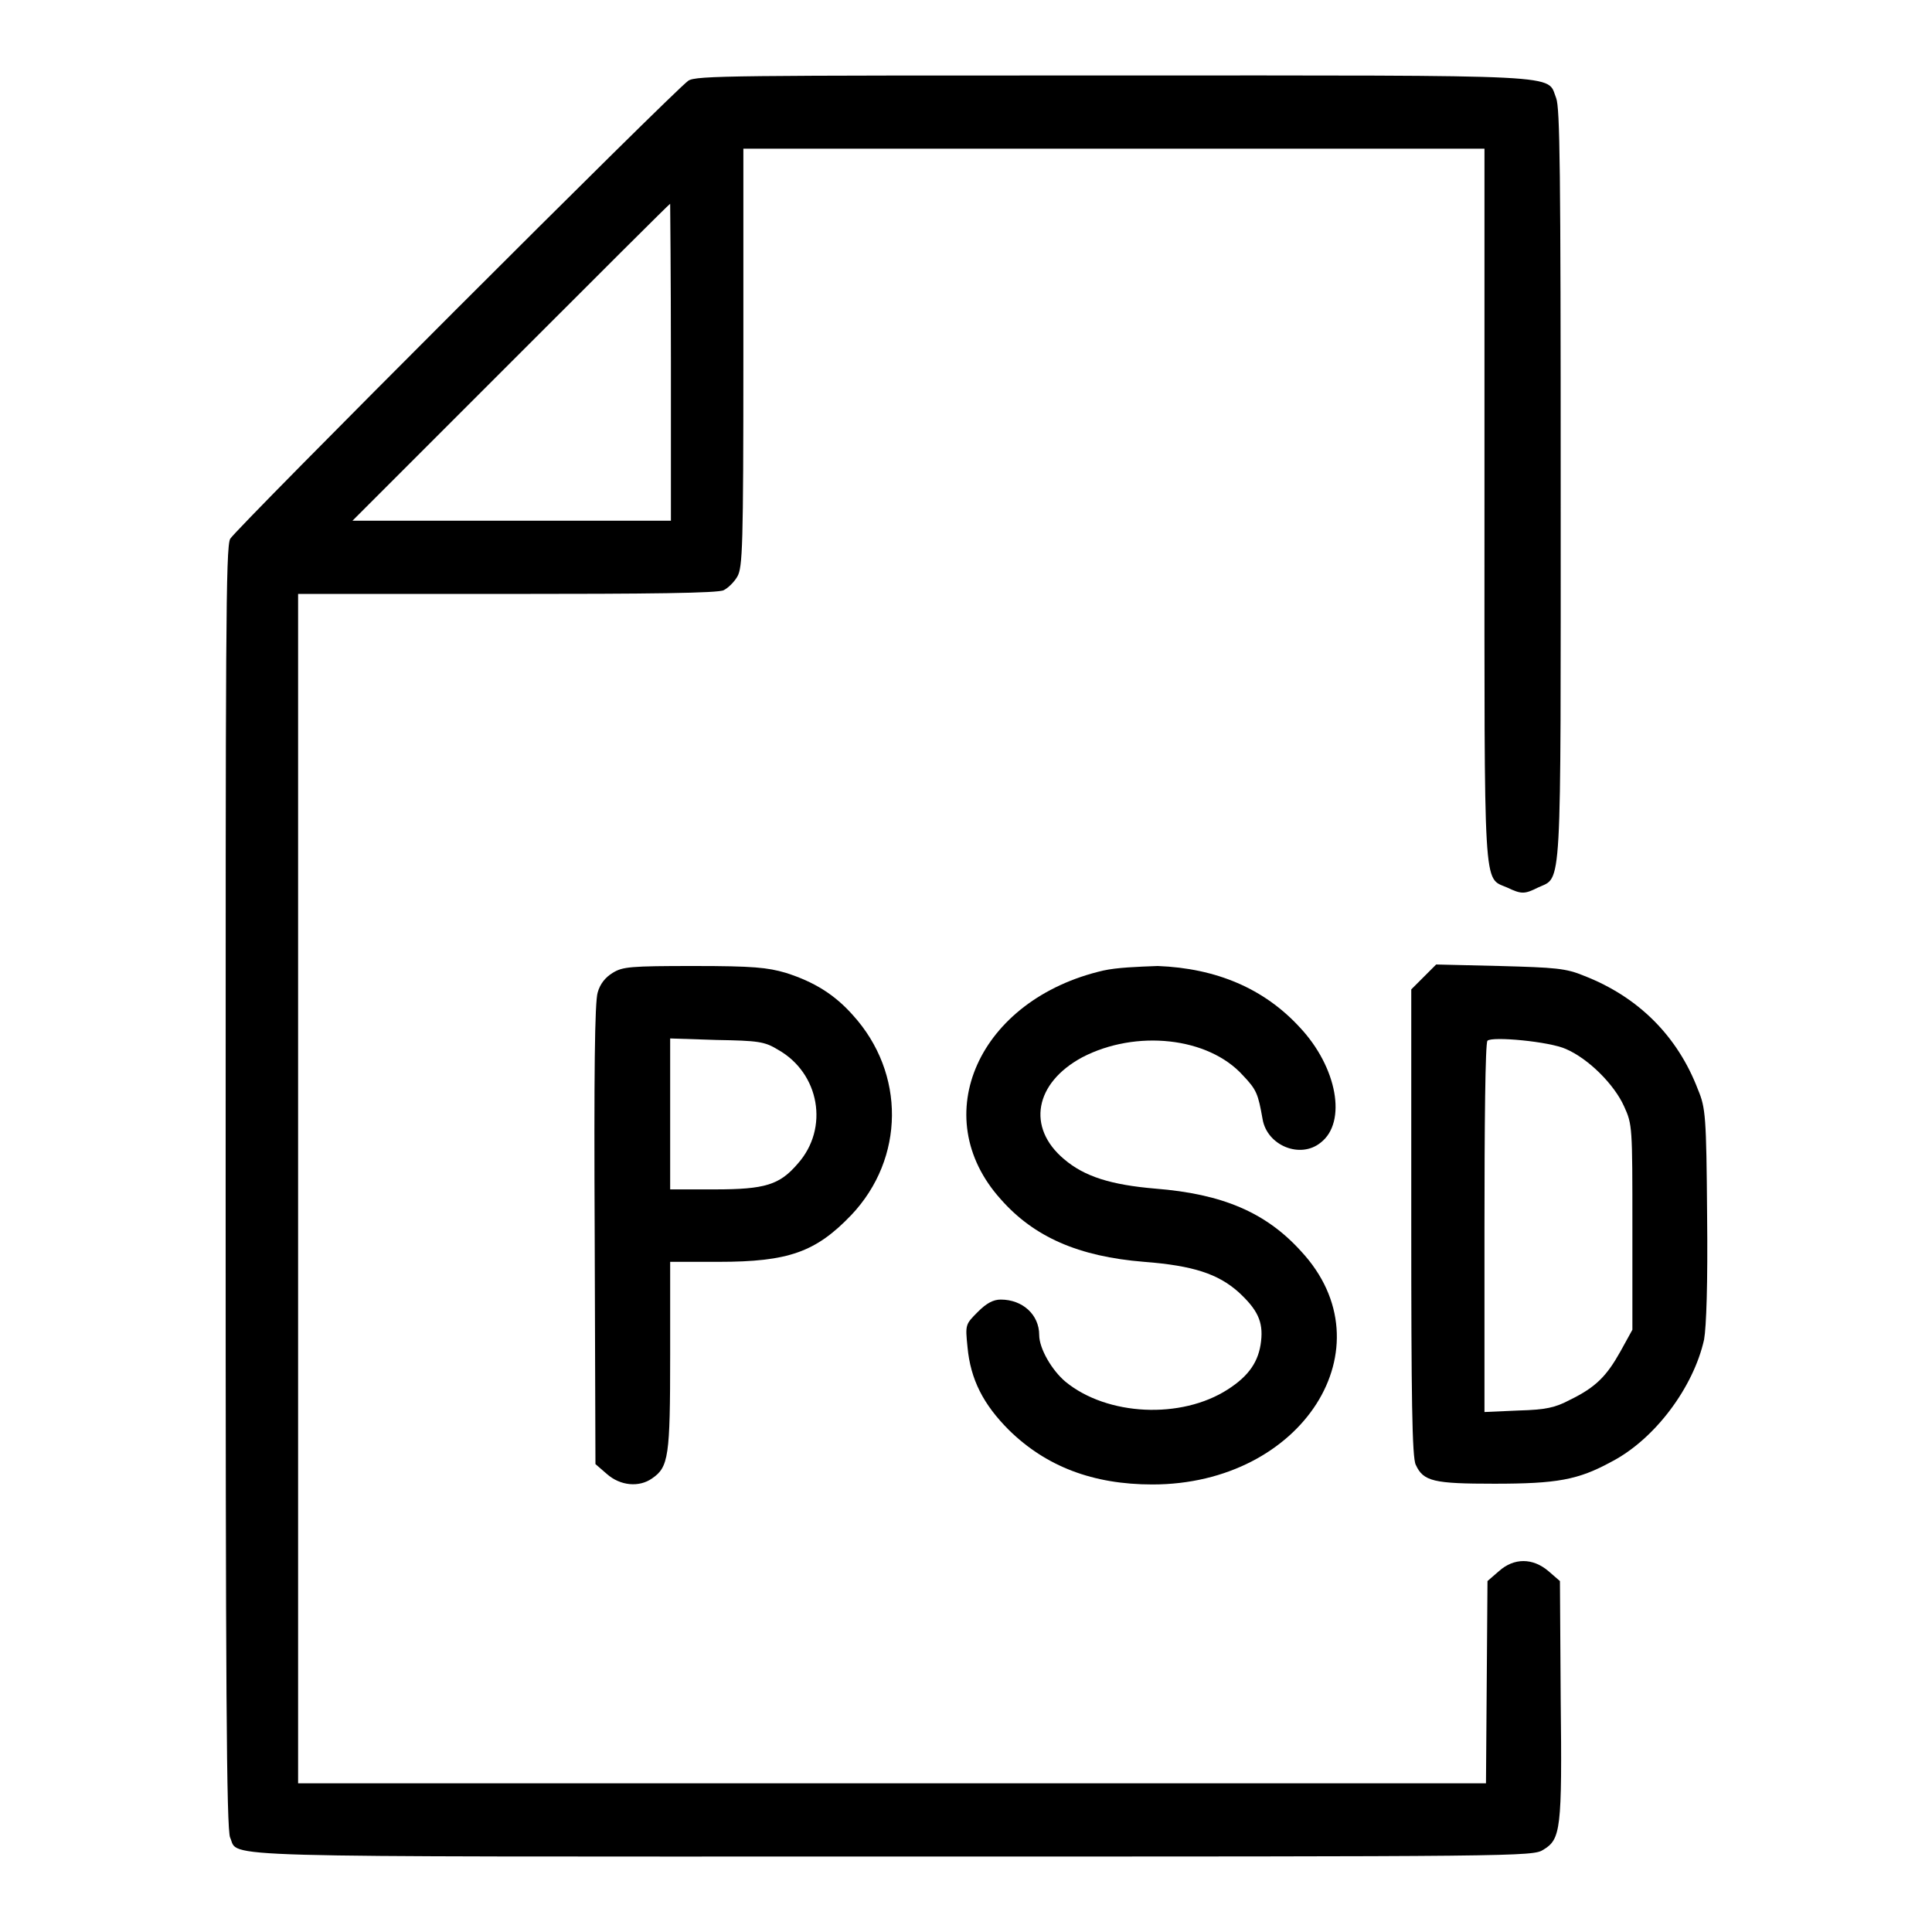<?xml version="1.0" encoding="utf-8"?>
<!-- Svg Vector Icons : http://www.onlinewebfonts.com/icon -->
<!DOCTYPE svg PUBLIC "-//W3C//DTD SVG 1.1//EN" "http://www.w3.org/Graphics/SVG/1.1/DTD/svg11.dtd">
<svg version="1.1" xmlns="http://www.w3.org/2000/svg" xmlns:xlink="http://www.w3.org/1999/xlink" x="0px" y="0px" viewBox="0 0 256 256" enable-background="new 0 0 256 256" xml:space="preserve">
<g><g><g><path fill="#000000" d="M91.2,10.7C89.3,12,31.2,70.1,30.5,71.4c-0.6,1.1-0.6,13.2-0.6,86.1c0,64.8,0.1,85.1,0.6,86c1.2,2.7-4.3,2.5,87.8,2.5c83.2,0,84.8,0,86.2-0.9c2.3-1.4,2.5-2.6,2.3-20l-0.1-15.6l-1.5-1.3c-2.1-1.8-4.6-1.8-6.6,0l-1.5,1.3l-0.1,13.4l-0.1,13.4h-78.5H39.5v-78.8V78.7h27.7c18.9,0,28-0.1,28.7-0.5c0.6-0.3,1.4-1.1,1.8-1.8c0.7-1.2,0.8-4,0.8-29V19.7h49.1h49.1v47.1c0,52.2-0.2,49.4,3,50.8c1.9,0.9,2.3,0.9,4.1,0c3.2-1.5,3,1.6,3-53.4c0-41.9-0.1-49.9-0.6-51.2c-1.3-3.2,2.5-3-58.7-3C97.2,10,92.2,10,91.2,10.7z M88.9,48v21H67.8H46.7l21-21c11.5-11.5,21-21,21.1-21C88.8,27.1,88.9,36.5,88.9,48z"/><path fill="#000000" d="M81.2,128.9c-1,0.6-1.7,1.5-2,2.6c-0.4,1.2-0.5,10.9-0.4,32.1l0.1,30.4l1.5,1.3c1.8,1.6,4.3,1.8,6,0.6c2.2-1.5,2.4-2.9,2.4-16.3v-12.4h6.4c9.3,0,12.9-1.3,17.6-6.2c7.1-7.5,7.2-18.8,0.2-26.5c-2.4-2.7-5.1-4.4-8.9-5.6c-2.4-0.7-4.3-0.9-12.1-0.9C83.5,128,82.5,128.1,81.2,128.9z M103.1,139.1c5.5,3.1,6.8,10.4,2.6,15.1c-2.4,2.8-4.3,3.4-11,3.4h-5.9v-10v-10l6.1,0.2C100.5,137.9,101.3,138,103.1,139.1z"/><path fill="#000000" d="M146.2,128.6c-16.5,3.8-23.5,19.3-13.6,30.3c4.4,5,10.3,7.6,19,8.3c6.5,0.5,9.8,1.6,12.5,4c2.5,2.3,3.3,3.9,3,6.5c-0.3,2.7-1.6,4.6-4.4,6.4c-6.2,4-16,3.5-21.5-1c-1.8-1.5-3.5-4.4-3.5-6.2c0-2.7-2.2-4.7-5.1-4.7c-1,0-1.9,0.5-3,1.6c-1.7,1.7-1.7,1.7-1.4,4.7c0.4,4.3,2.1,7.6,5.5,11c4.9,4.8,11.1,7.2,19,7.2c19.9,0,31.5-18.2,19.7-30.9c-4.7-5.2-10.5-7.6-19.3-8.3c-5.9-0.5-9.4-1.6-12.1-3.9c-5-4.2-3.9-10.1,2.4-13.5c7.1-3.7,16.7-2.7,21.3,2.4c1.8,1.9,2,2.4,2.6,5.8c0.6,3.5,5,5.3,7.7,3.1c3.5-2.7,2.2-10-2.8-15.3c-4.7-5.1-11-7.8-18.8-8.1C150.7,128.1,148,128.2,146.2,128.6z"/><path fill="#000000" d="M188.6,129.5l-1.6,1.6v30.9c0,23,0.1,31.2,0.6,32.1c1,2.2,2.4,2.5,10.4,2.5c8.3,0,11.1-0.5,15.5-2.9c5.8-3,10.9-9.9,12.3-16.2c0.3-1.7,0.5-7.4,0.4-16.5c-0.1-13.1-0.2-14.2-1.2-16.6c-2.7-7.1-7.9-12.3-15.1-15.1c-2.4-1-3.8-1.1-11.2-1.3l-8.4-0.2L188.6,129.5z M207.5,139c3,1.3,6.4,4.7,7.7,7.6c1.1,2.4,1.1,2.7,1.1,16v13.6l-1.6,2.9c-1.8,3.2-3.2,4.7-6.7,6.4c-1.9,1-3.1,1.3-6.8,1.4l-4.5,0.2v-24.4c0-13.4,0.1-24.6,0.4-24.8C197.7,137.3,205.3,138,207.5,139z"/></g></g></g>
</svg>